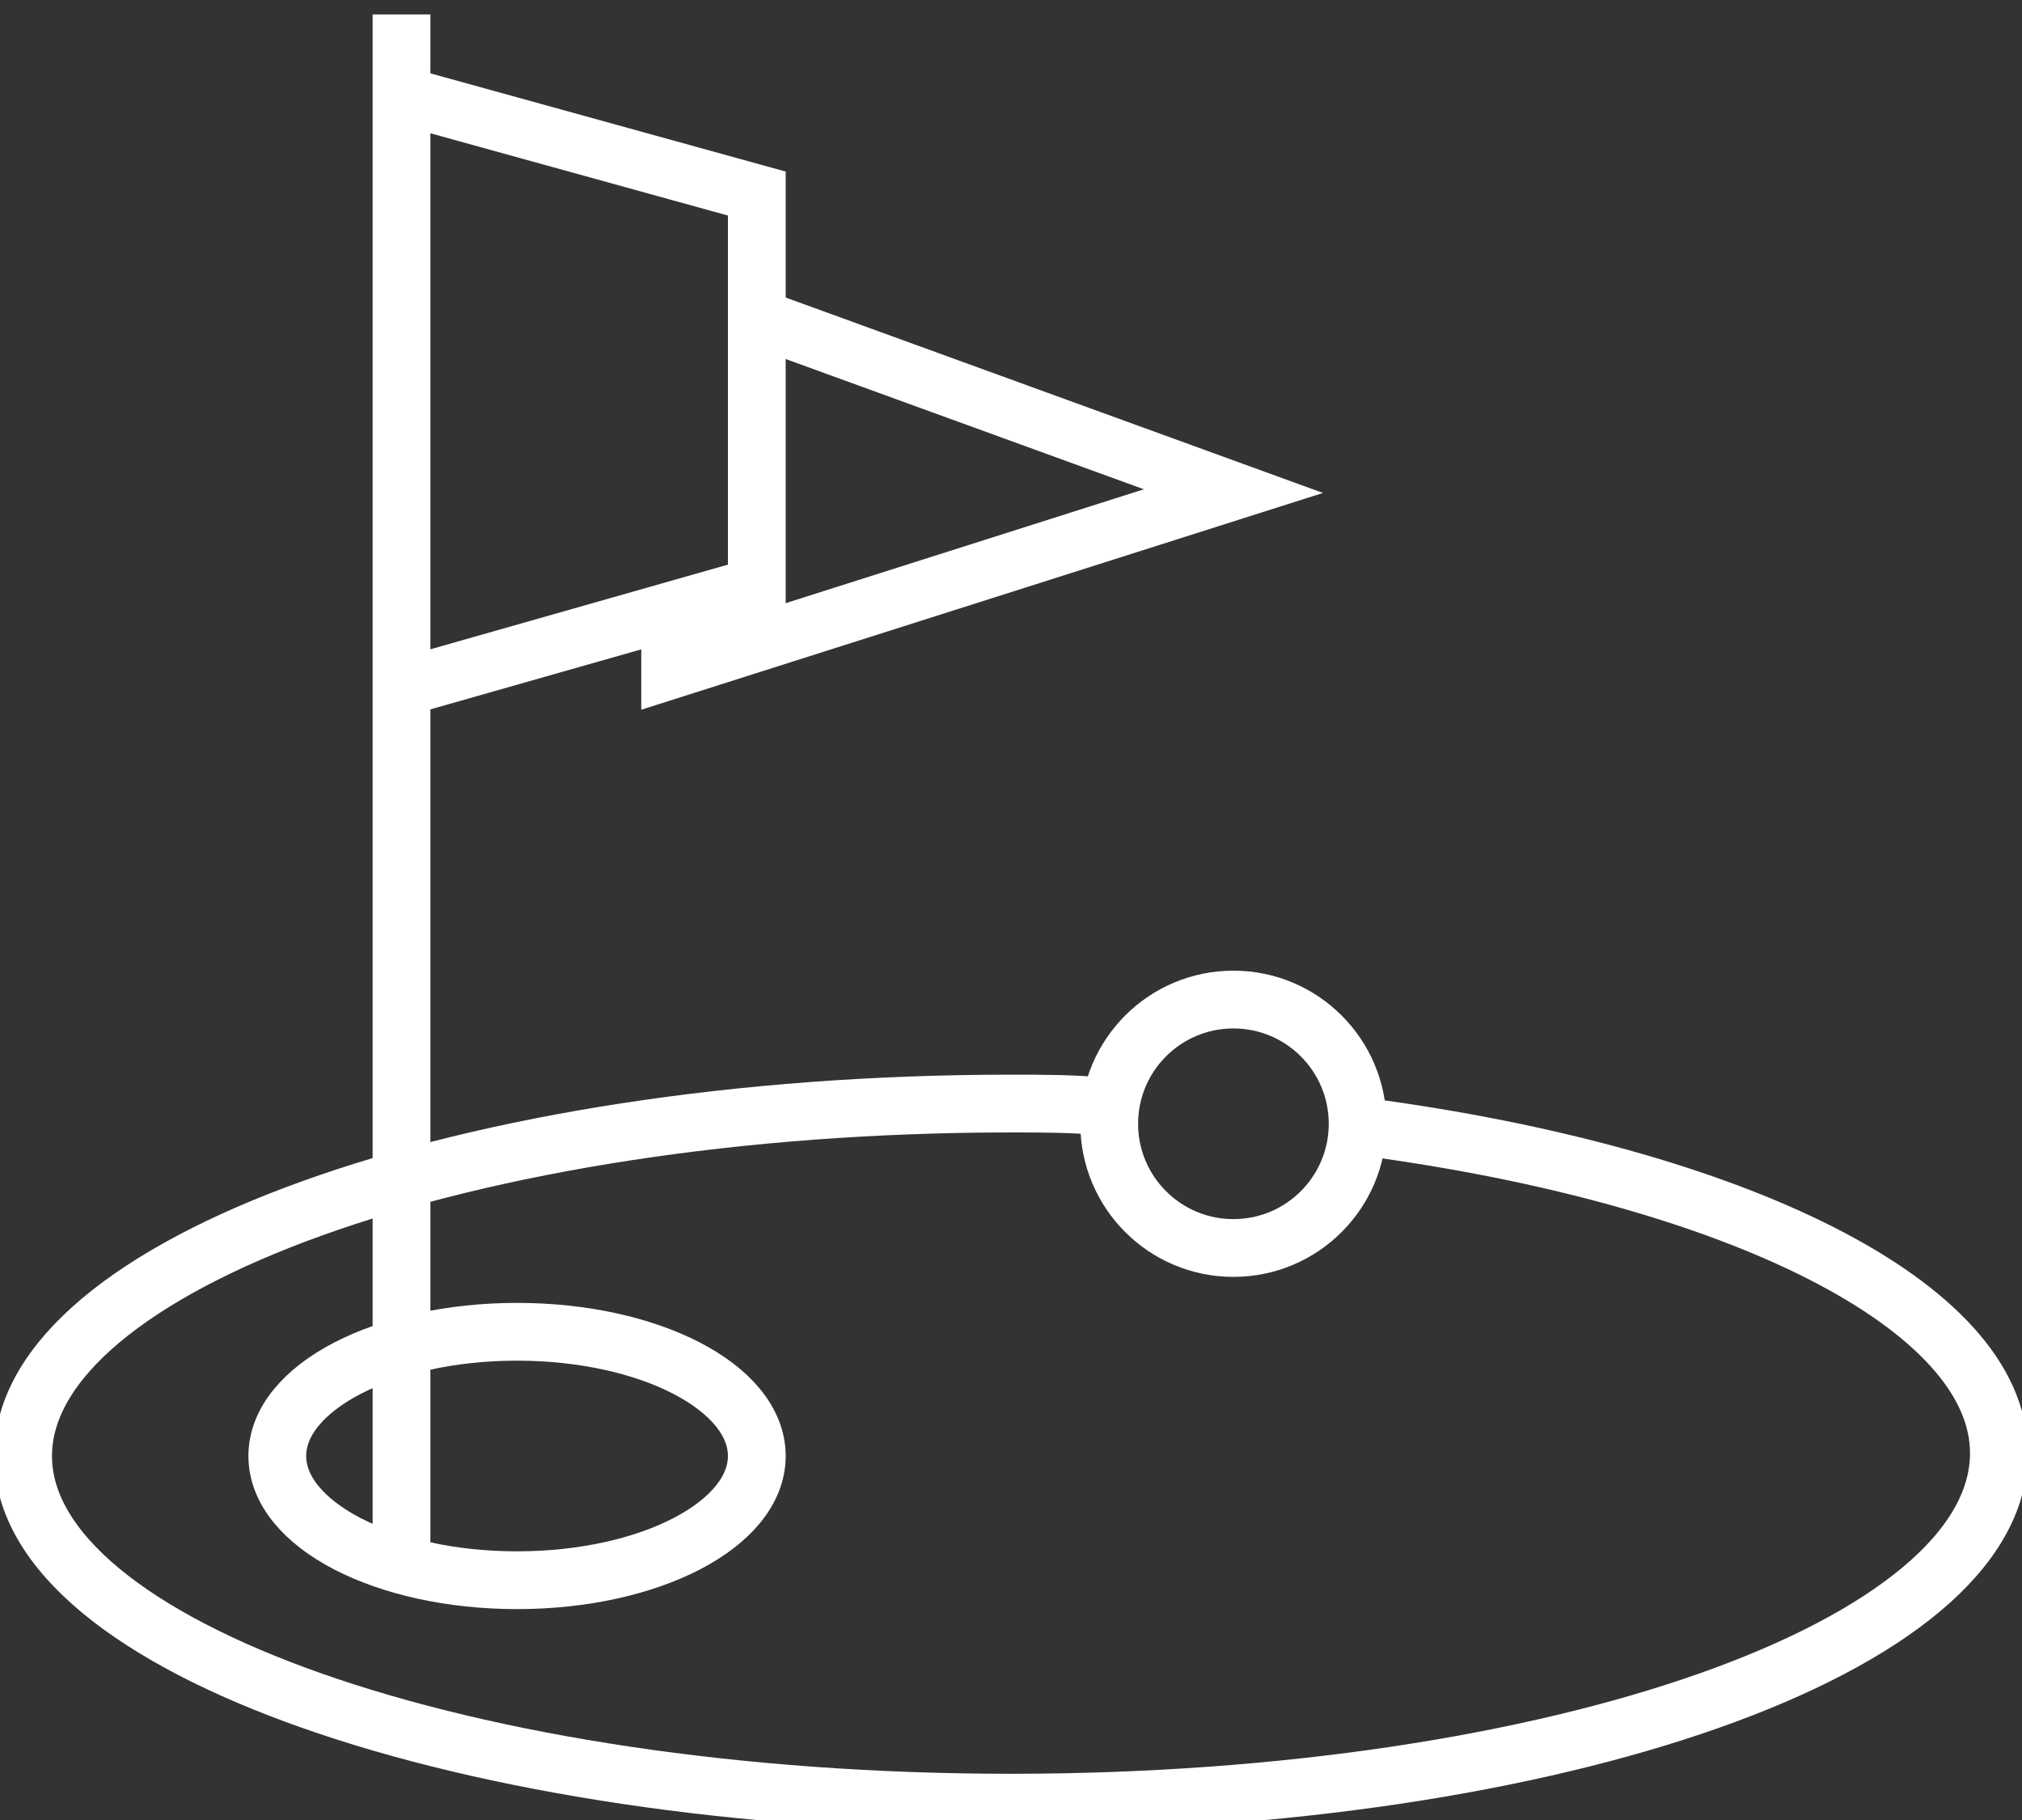 <?xml version="1.0" encoding="UTF-8"?> <svg xmlns="http://www.w3.org/2000/svg" xmlns:xlink="http://www.w3.org/1999/xlink" version="1.1" id="Layer_1" x="0px" y="0px" viewBox="0 0 70 63" style="enable-background:new 0 0 70 63;" xml:space="preserve"><rect x="0" y="0" width="70" height="63" fill="#333333" stroke="none"/> <style type="text/css"> .st0{fill:none;enable-background:new ;} .st1{fill:none;stroke:#FFFFFF;stroke-width:2;stroke-miterlimit:10;} </style> <path class="st0 nocolor" d="z"></path> <g> <path class="st1 nocolor" d="M47.2,39c12.9,1.7,22,6.2,22,11.3c0,6.7-15.3,12.1-34.2,12.1S0.8,57,0.8,50.4S16.1,38.2,35,38.2c1.1,0,2.1,0,3.2,0.1"></path> <circle class="st1 nocolor" cx="42.7" cy="38.9" r="4.3"></circle> <ellipse class="st1 nocolor" cx="17.9" cy="50.4" rx="8.3" ry="4.3"></ellipse> <line class="st1 nocolor" x1="13.9" y1="54.1" x2="13.9" y2="0.5"></line> <polyline class="st1 nocolor" points="13.9,3.3 26.2,6.7 26.2,20.3 13.9,23.8 "></polyline> <polyline class="st1 nocolor" points="26.2,11 42.7,17 23.2,23.2 23.2,21.1 "></polyline> </g> </svg> 